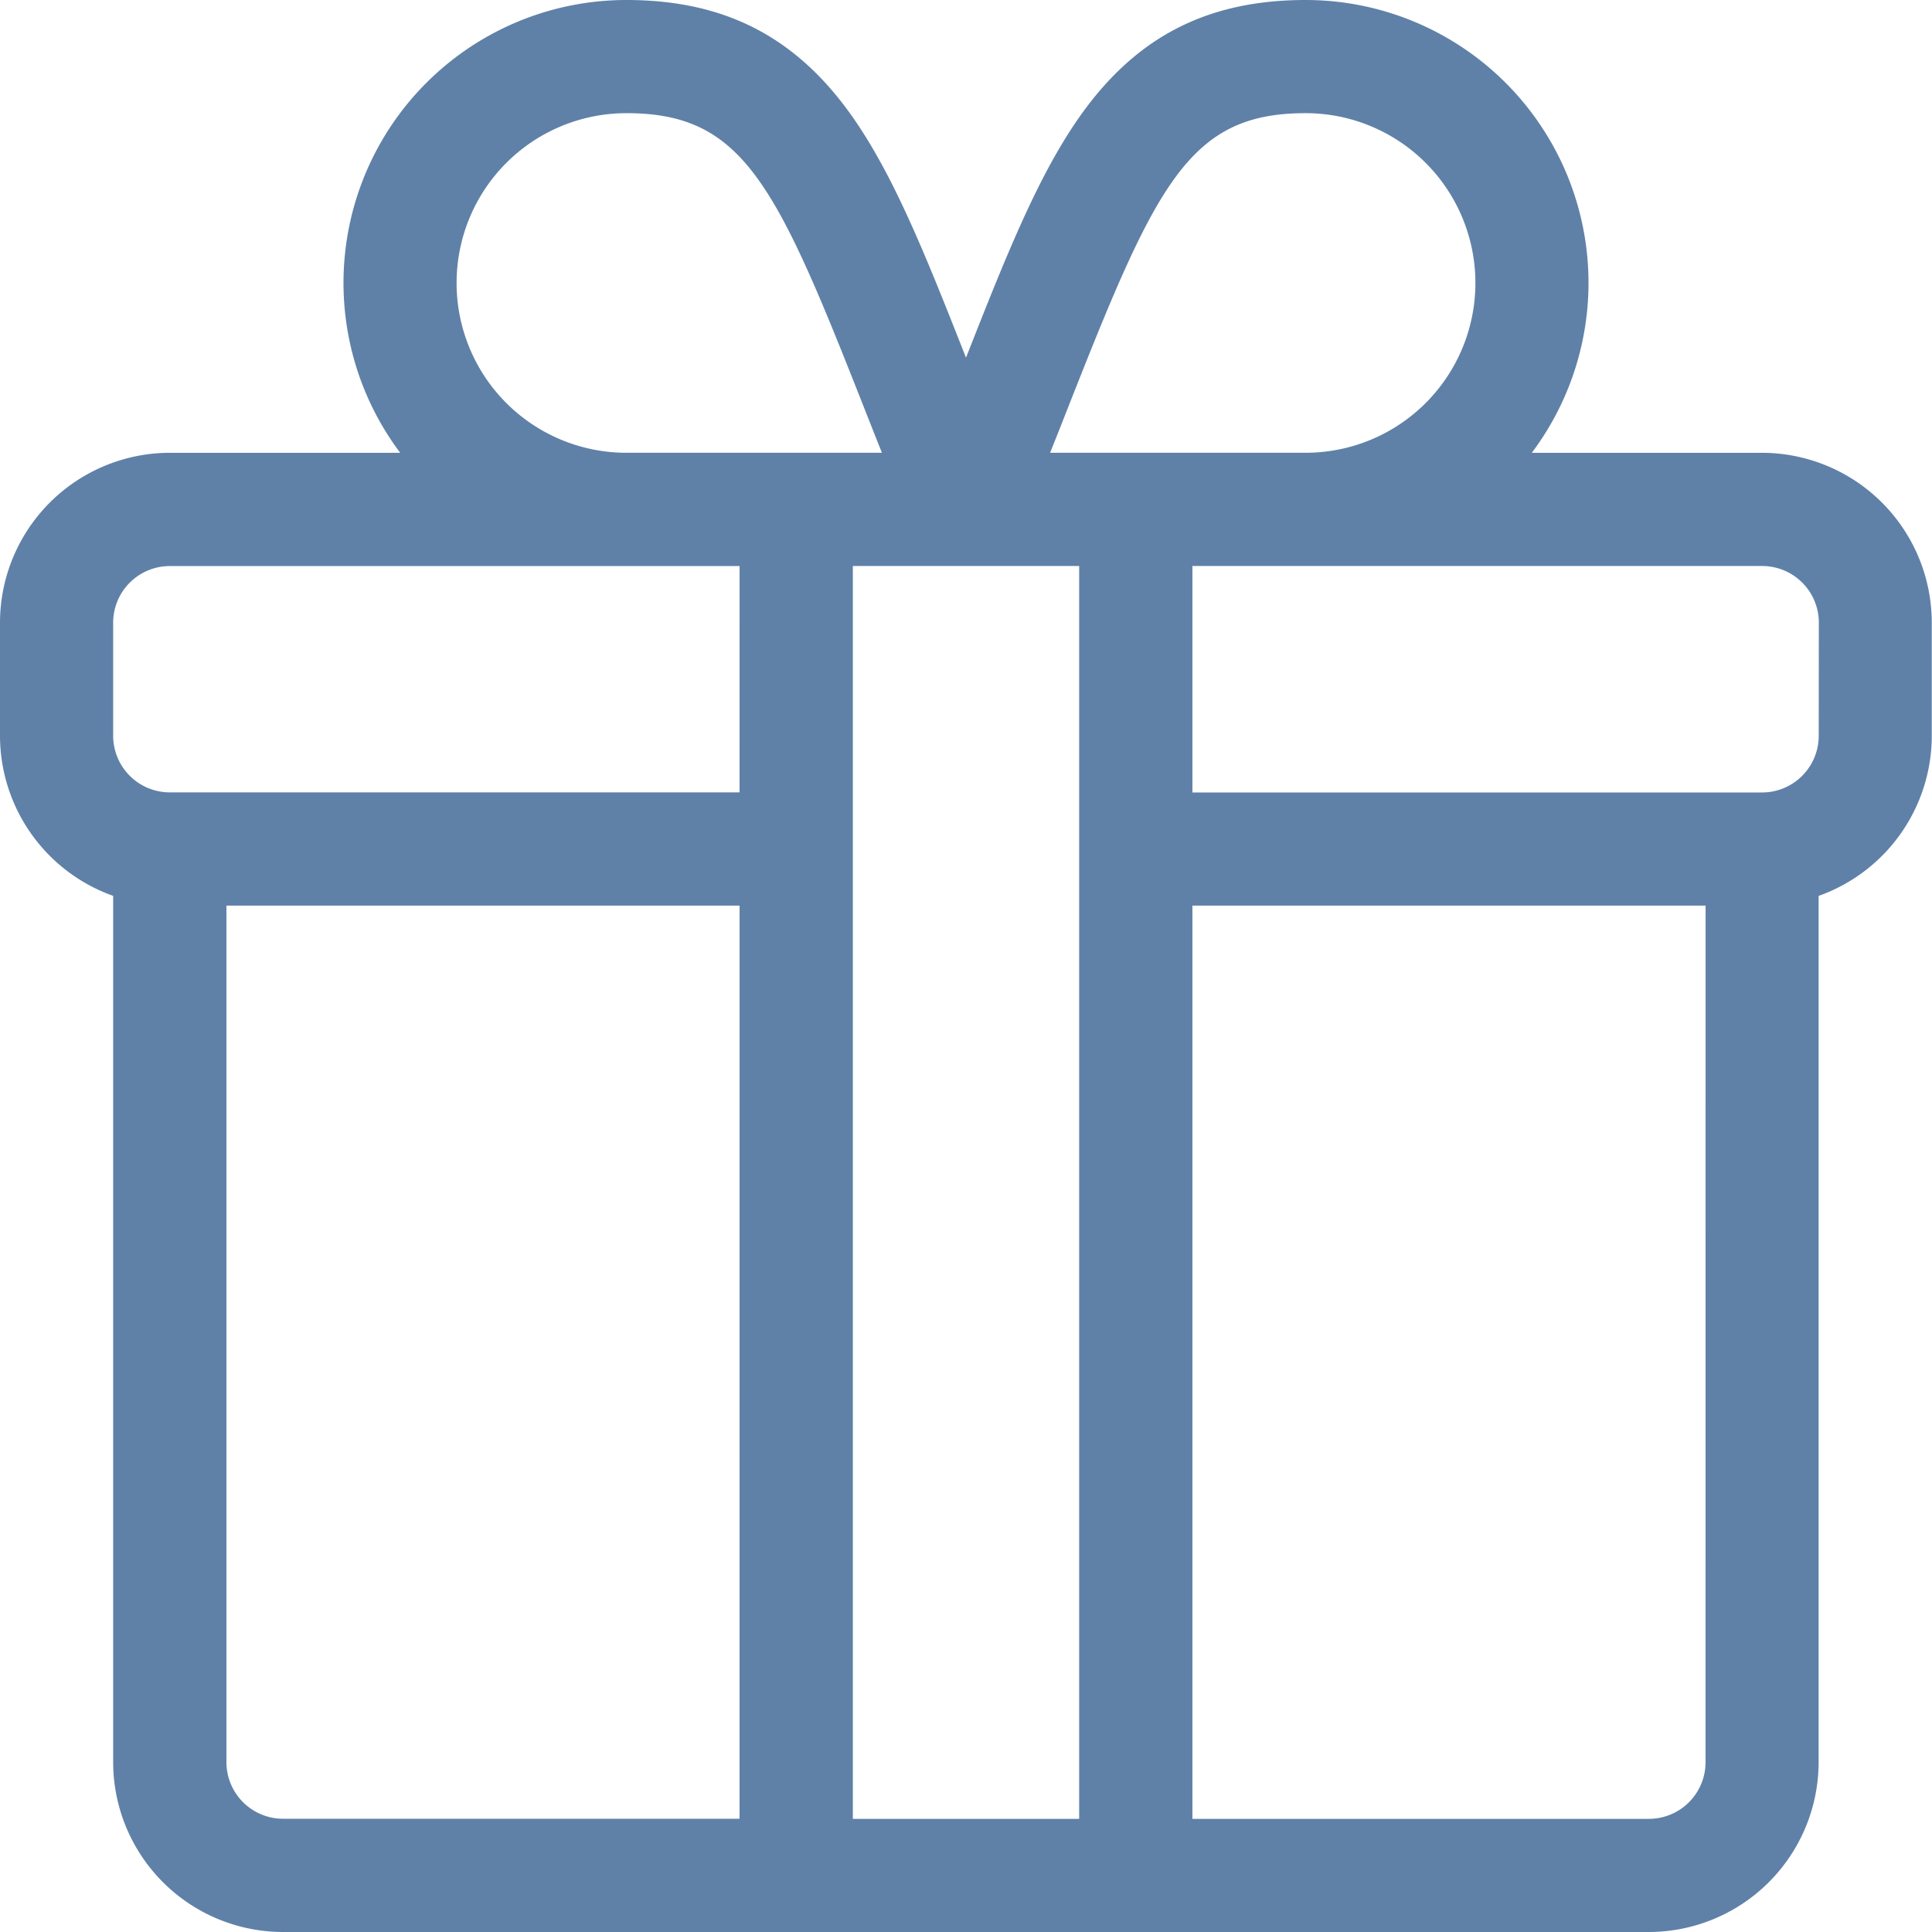 <svg id="gift1" xmlns="http://www.w3.org/2000/svg" viewBox="0 0 140 140">
  <defs>
    <style>
      .cls-1 {
        fill: #5f81a8;
      }
    </style>
  </defs>
  <g id="Group_2166" data-name="Group 2166" transform="translate(0 0)">
    <path id="Path_2657" data-name="Path 2657" class="cls-1" d="M127.7,32.812H111A20.5,20.5,0,0,0,94.609,0C87.8,0,82.775,2.44,78.8,7.68c-3.324,4.384-5.754,10.5-8.8,18.238-3.048-7.734-5.479-13.854-8.8-18.238C57.225,2.44,52.2,0,45.391,0A20.5,20.5,0,0,0,29,32.812H12.3A12.319,12.319,0,0,0,0,45.117v8.2a12.324,12.324,0,0,0,8.2,11.6V127.7a12.319,12.319,0,0,0,12.3,12.3h98.984a12.319,12.319,0,0,0,12.3-12.3V64.92a12.324,12.324,0,0,0,8.2-11.6v-8.2A12.319,12.319,0,0,0,127.7,32.812ZM77.529,29.187C83.812,13.246,86.2,8.2,94.609,8.2a12.3,12.3,0,1,1,0,24.609H76.094C76.6,31.551,77.076,30.336,77.529,29.187ZM45.391,8.2c8.408,0,10.8,5.043,17.081,20.984.453,1.149.932,2.364,1.435,3.626H45.391a12.3,12.3,0,0,1,0-24.609Zm8.2,123.594H20.508a4.106,4.106,0,0,1-4.1-4.1V65.625H53.594Zm0-74.375H12.3a4.106,4.106,0,0,1-4.1-4.1v-8.2a4.106,4.106,0,0,1,4.1-4.1H53.594ZM78.2,131.8H61.8V41.016H78.2Zm45.391-4.1a4.106,4.106,0,0,1-4.1,4.1H86.406V65.625h37.188Zm8.2-74.375a4.106,4.106,0,0,1-4.1,4.1H86.406V41.016H127.7a4.106,4.106,0,0,1,4.1,4.1Z" transform="translate(0 0)"/>
  </g>
</svg>
